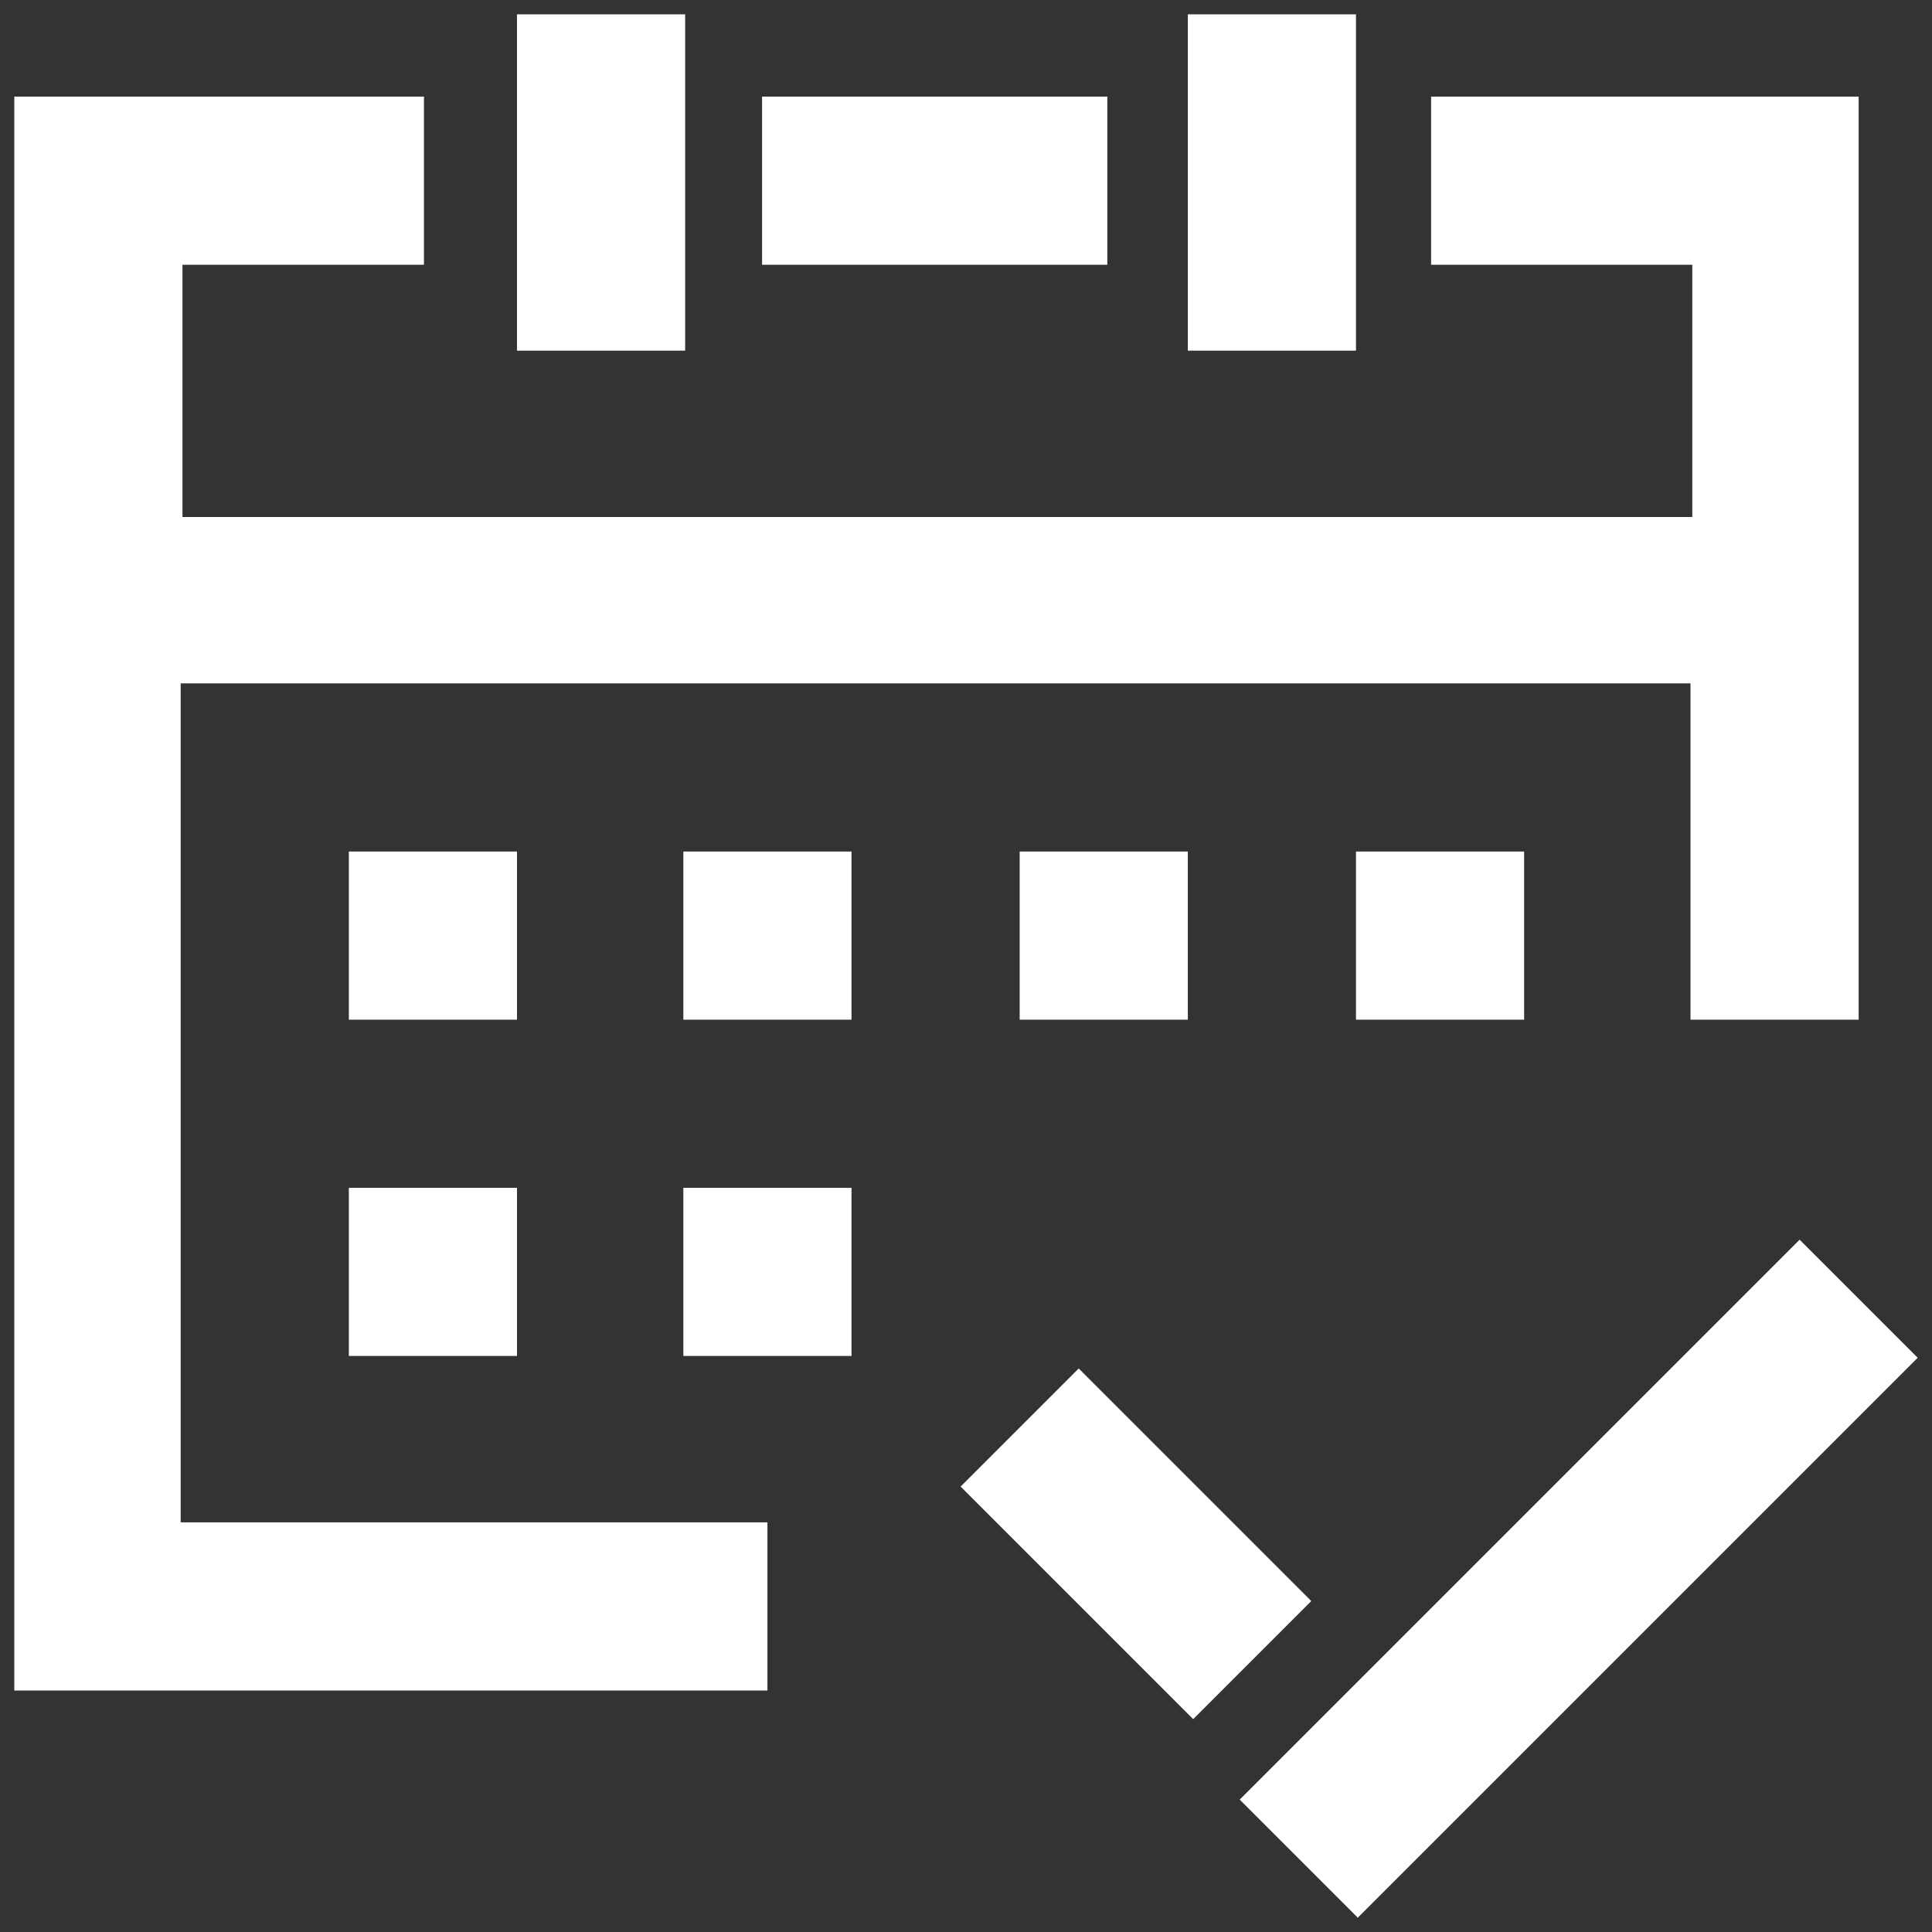 <?xml version="1.0" encoding="UTF-8"?>
<svg dth="108px" height="108px" id="Layer_1" xmlns="http://www.w3.org/2000/svg" version="1.1" viewBox="0 0 108 108">
  <rect x="0" y="0" width="108" height="108" fill="#333333" stroke="none"/>
  <!-- Generator: Adobe Illustrator 29.0.0, SVG Export Plug-In . SVG Version: 2.1.0 Build 186)  -->
  <defs>
    <style>
      .st0 {
        fill: #fff;
      }
    </style>
  </defs>
  <g id="Page-1">
    <g id="A_x5F_MGFjZjlkZDY2YjhlM2JmOQBojYBxJohQm7156Z9Et7uEIsLlKtWFxcfdg4sd8UGLHalzJeoG-wbyQ3gIlP_x5F_fS2CvUT_x5F_wh8OH6wBFBAZg8bnQIalexMlnkFFaiDHiYTZUVx_x5F_HJsR1AJM_x5F_XA5AsMyKJGCS3Hg9ouH6qd1rP5O8wkw4CSFF9FZGveASouFmPS349TU6CexLEryND-0TKmSGXmlTM0PHeQfD1f8-9Tjq_x5F_Us_x3D_">
      <path id="Checkmark" class="st0" d="M28.9,19.5V.8h9.4v18.8h-9.4ZM66.4,19.5V.8h9.4v18.8h-9.4ZM19.5,57v-9.4h9.4v9.4h-9.4ZM38.2,57v-9.4h9.4v9.4h-9.4ZM57,57v-9.4h9.4v9.4h-9.4ZM75.8,57v-9.4h9.4v9.4h-9.4ZM19.5,75.8v-9.4h9.4v9.4h-9.4ZM38.2,75.8v-9.4h9.4v9.4h-9.4ZM66.7,96.1l-13-13,6.6-6.6,13,13-6.6,6.6ZM75.9,107.2l-6.6-6.6,31.3-31.3,6.6,6.6-31.3,31.3Z"/>
      <path id="Calendar" class="st0" d="M42.6,14.8V5.4h19.3v9.4h-19.3ZM79.9,5.4h24v51.6h-9.4v-18.8H10.1v46.9h32.8v9.4H.8V5.4h22.9v9.4h-13.5v14.1h84.4v-14.1h-14.6V5.4Z"/>
    </g>
  </g>
</svg>